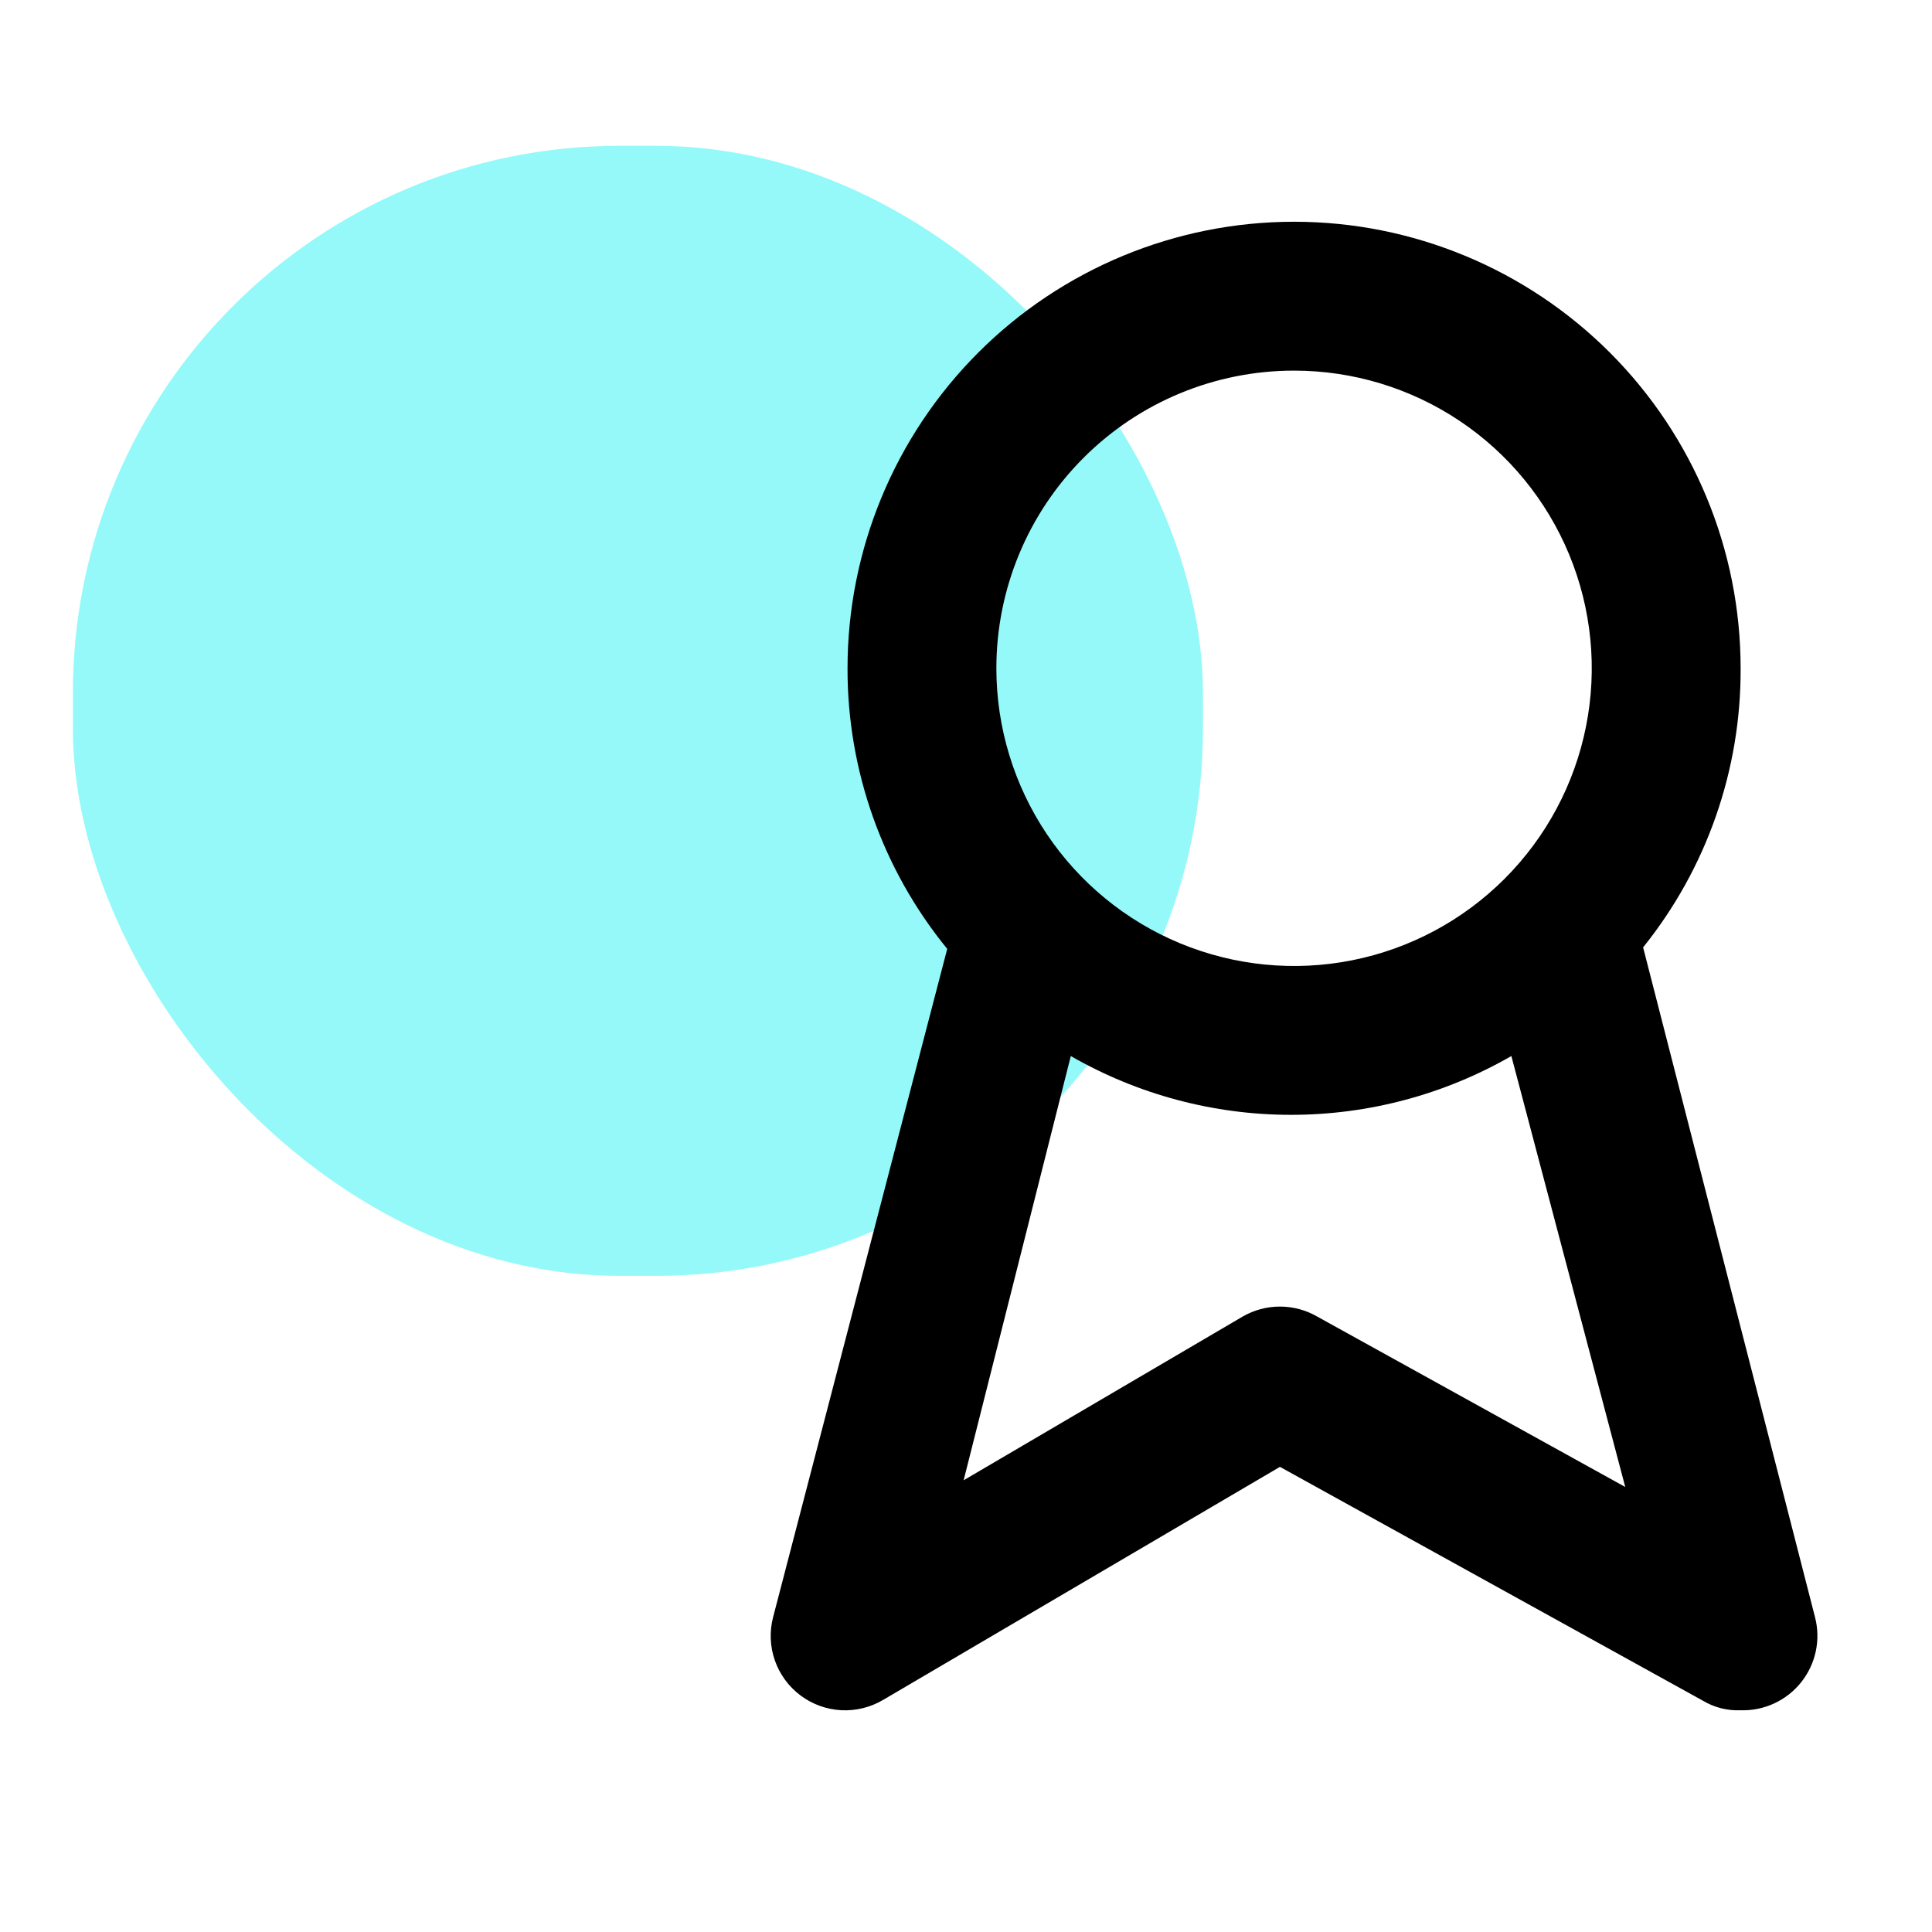 <svg width="53" height="53" viewBox="0 0 53 53" fill="none" xmlns="http://www.w3.org/2000/svg">
<rect x="2" y="4" width="31" height="31" rx="15" fill="#2DF4F4" fill-opacity="0.5"/>
<path d="M49.791 44.364L45.075 25.989C46.819 23.82 47.763 21.117 47.75 18.333C47.75 15.084 46.459 11.969 44.162 9.671C41.864 7.374 38.748 6.083 35.5 6.083C32.251 6.083 29.135 7.374 26.838 9.671C24.54 11.969 23.25 15.084 23.25 18.333C23.244 21.138 24.211 23.858 25.985 26.03L21.208 44.364C21.106 44.756 21.123 45.17 21.257 45.552C21.391 45.934 21.635 46.267 21.959 46.51C22.283 46.753 22.672 46.894 23.076 46.916C23.48 46.937 23.882 46.838 24.23 46.631L35.112 40.24L46.708 46.651C47.022 46.84 47.384 46.933 47.75 46.917C48.067 46.927 48.382 46.863 48.67 46.73C48.958 46.597 49.211 46.399 49.409 46.151C49.607 45.904 49.745 45.613 49.811 45.303C49.878 44.993 49.871 44.672 49.791 44.364ZM35.5 10.167C37.115 10.167 38.694 10.646 40.037 11.543C41.38 12.44 42.426 13.716 43.045 15.208C43.663 16.7 43.825 18.342 43.509 19.927C43.194 21.511 42.416 22.966 41.274 24.108C40.132 25.25 38.677 26.028 37.093 26.343C35.509 26.658 33.867 26.496 32.374 25.878C30.882 25.26 29.607 24.213 28.709 22.87C27.812 21.527 27.333 19.948 27.333 18.333C27.333 16.167 28.193 14.09 29.725 12.559C31.256 11.027 33.334 10.167 35.5 10.167ZM36.133 36.116C35.822 35.937 35.47 35.843 35.112 35.843C34.753 35.843 34.401 35.937 34.091 36.116L26.435 40.608L29.375 28.97C31.213 30.027 33.297 30.583 35.418 30.583C37.539 30.583 39.623 30.027 41.461 28.97L44.585 40.792L36.133 36.116Z" fill="black"/>
</svg>
